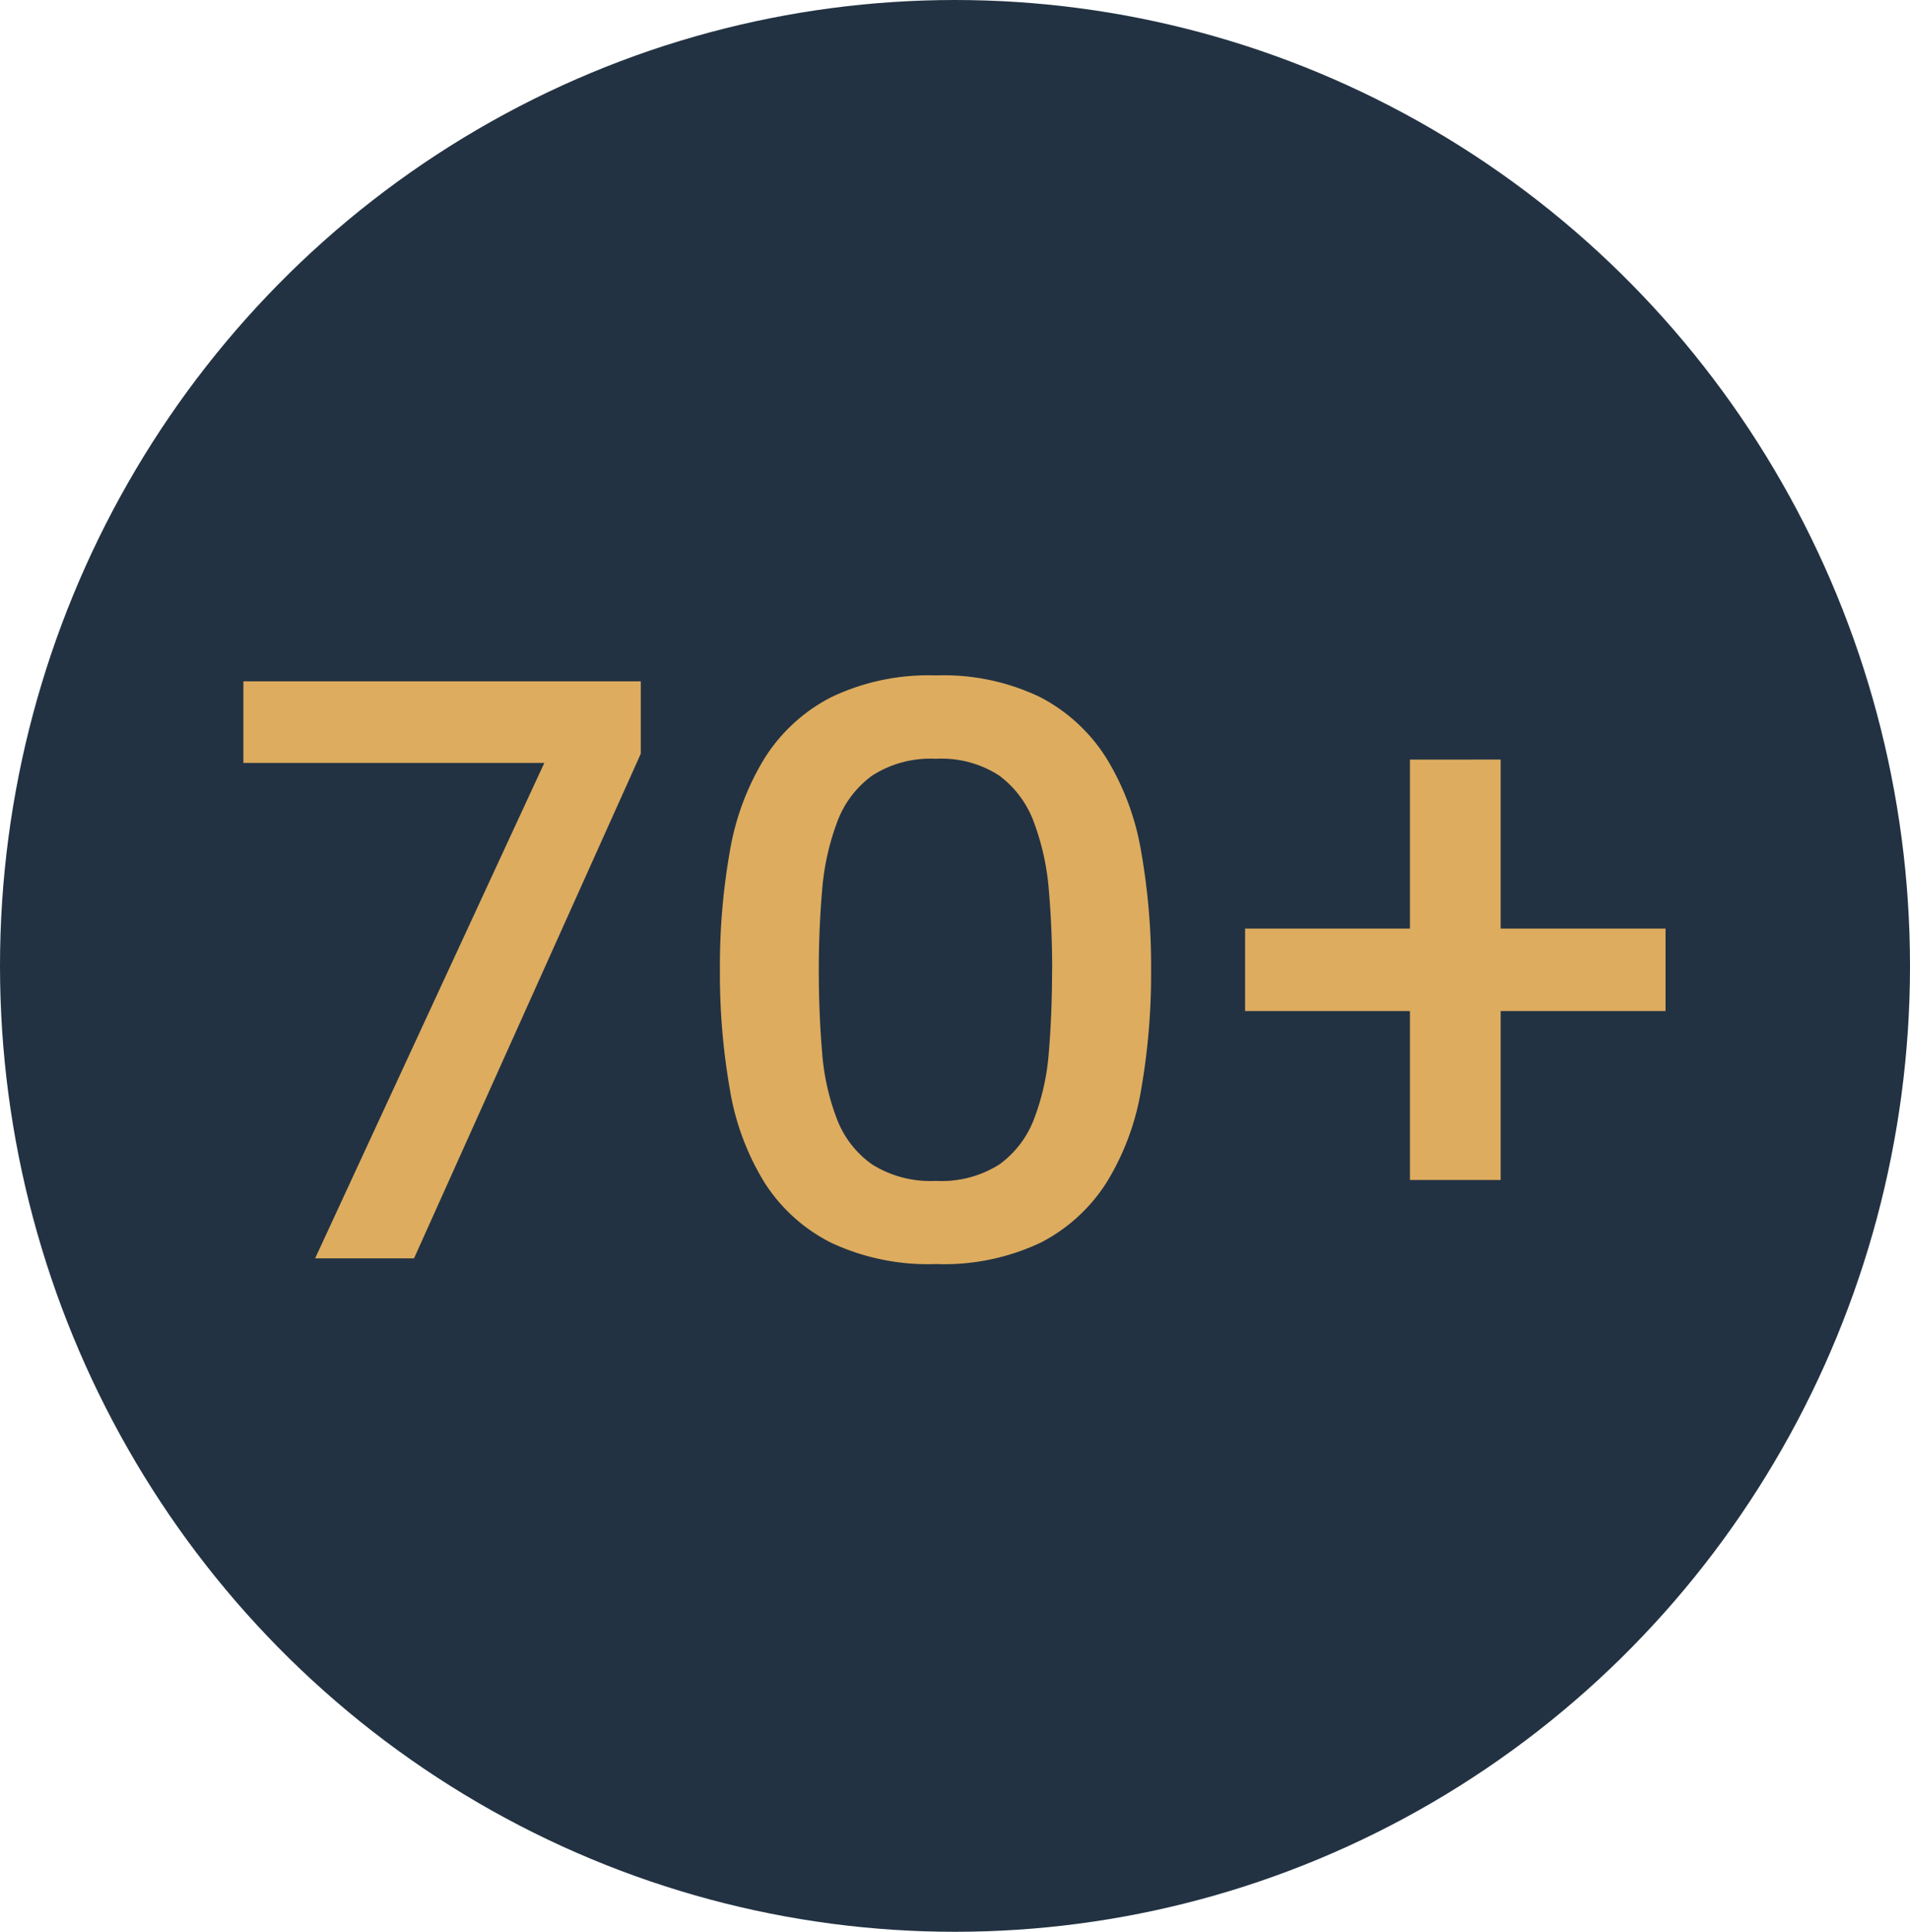 <svg xmlns="http://www.w3.org/2000/svg" width="87" height="88" viewBox="0 0 87 88">
  <g id="Group_503135" data-name="Group 503135" transform="translate(-0.408)">
    <g id="Group_503129" data-name="Group 503129">
      <ellipse id="Ellipse_3442" data-name="Ellipse 3442" cx="43.5" cy="44" rx="43.5" ry="44" transform="translate(0.408)" fill="#223242"/>
    </g>
    <path id="Path_342367" data-name="Path 342367" d="M20.765-50.641v3.3L10.437-24.354H5.931l10.44-22.569H2.664v-3.718ZM24.37-37.5a29.964,29.964,0,0,1,.451-5.389A11.877,11.877,0,0,1,26.4-47.13a7.791,7.791,0,0,1,3.023-2.779,10.246,10.246,0,0,1,4.788-1,10.13,10.13,0,0,1,4.769,1,7.826,7.826,0,0,1,3,2.779,11.877,11.877,0,0,1,1.577,4.243A29.965,29.965,0,0,1,44.01-37.5a30.512,30.512,0,0,1-.451,5.445,11.7,11.7,0,0,1-1.577,4.243,7.732,7.732,0,0,1-3,2.741,10.294,10.294,0,0,1-4.769.976,10.413,10.413,0,0,1-4.788-.976A7.7,7.7,0,0,1,26.4-27.809a11.7,11.7,0,0,1-1.577-4.243A30.512,30.512,0,0,1,24.37-37.5Zm15.134,0q0-1.878-.15-3.605a11.386,11.386,0,0,0-.676-3.1A4.627,4.627,0,0,0,37.1-46.341a4.807,4.807,0,0,0-2.892-.77,4.895,4.895,0,0,0-2.91.77A4.576,4.576,0,0,0,29.7-44.2a11.386,11.386,0,0,0-.676,3.1q-.15,1.727-.15,3.605,0,1.99.15,3.737A10.709,10.709,0,0,0,29.7-30.7a4.489,4.489,0,0,0,1.6,2.065,4.987,4.987,0,0,0,2.91.751,4.9,4.9,0,0,0,2.892-.751A4.537,4.537,0,0,0,38.677-30.7a10.709,10.709,0,0,0,.676-3.061Q39.5-35.507,39.5-37.5Zm20.429-9.576v19.152H55.8V-47.074Zm-11.641,7.7H67.443v3.755H48.291Z" transform="translate(8.83 81.677)" fill="#ddac5f"/>
  </g>
</svg>
